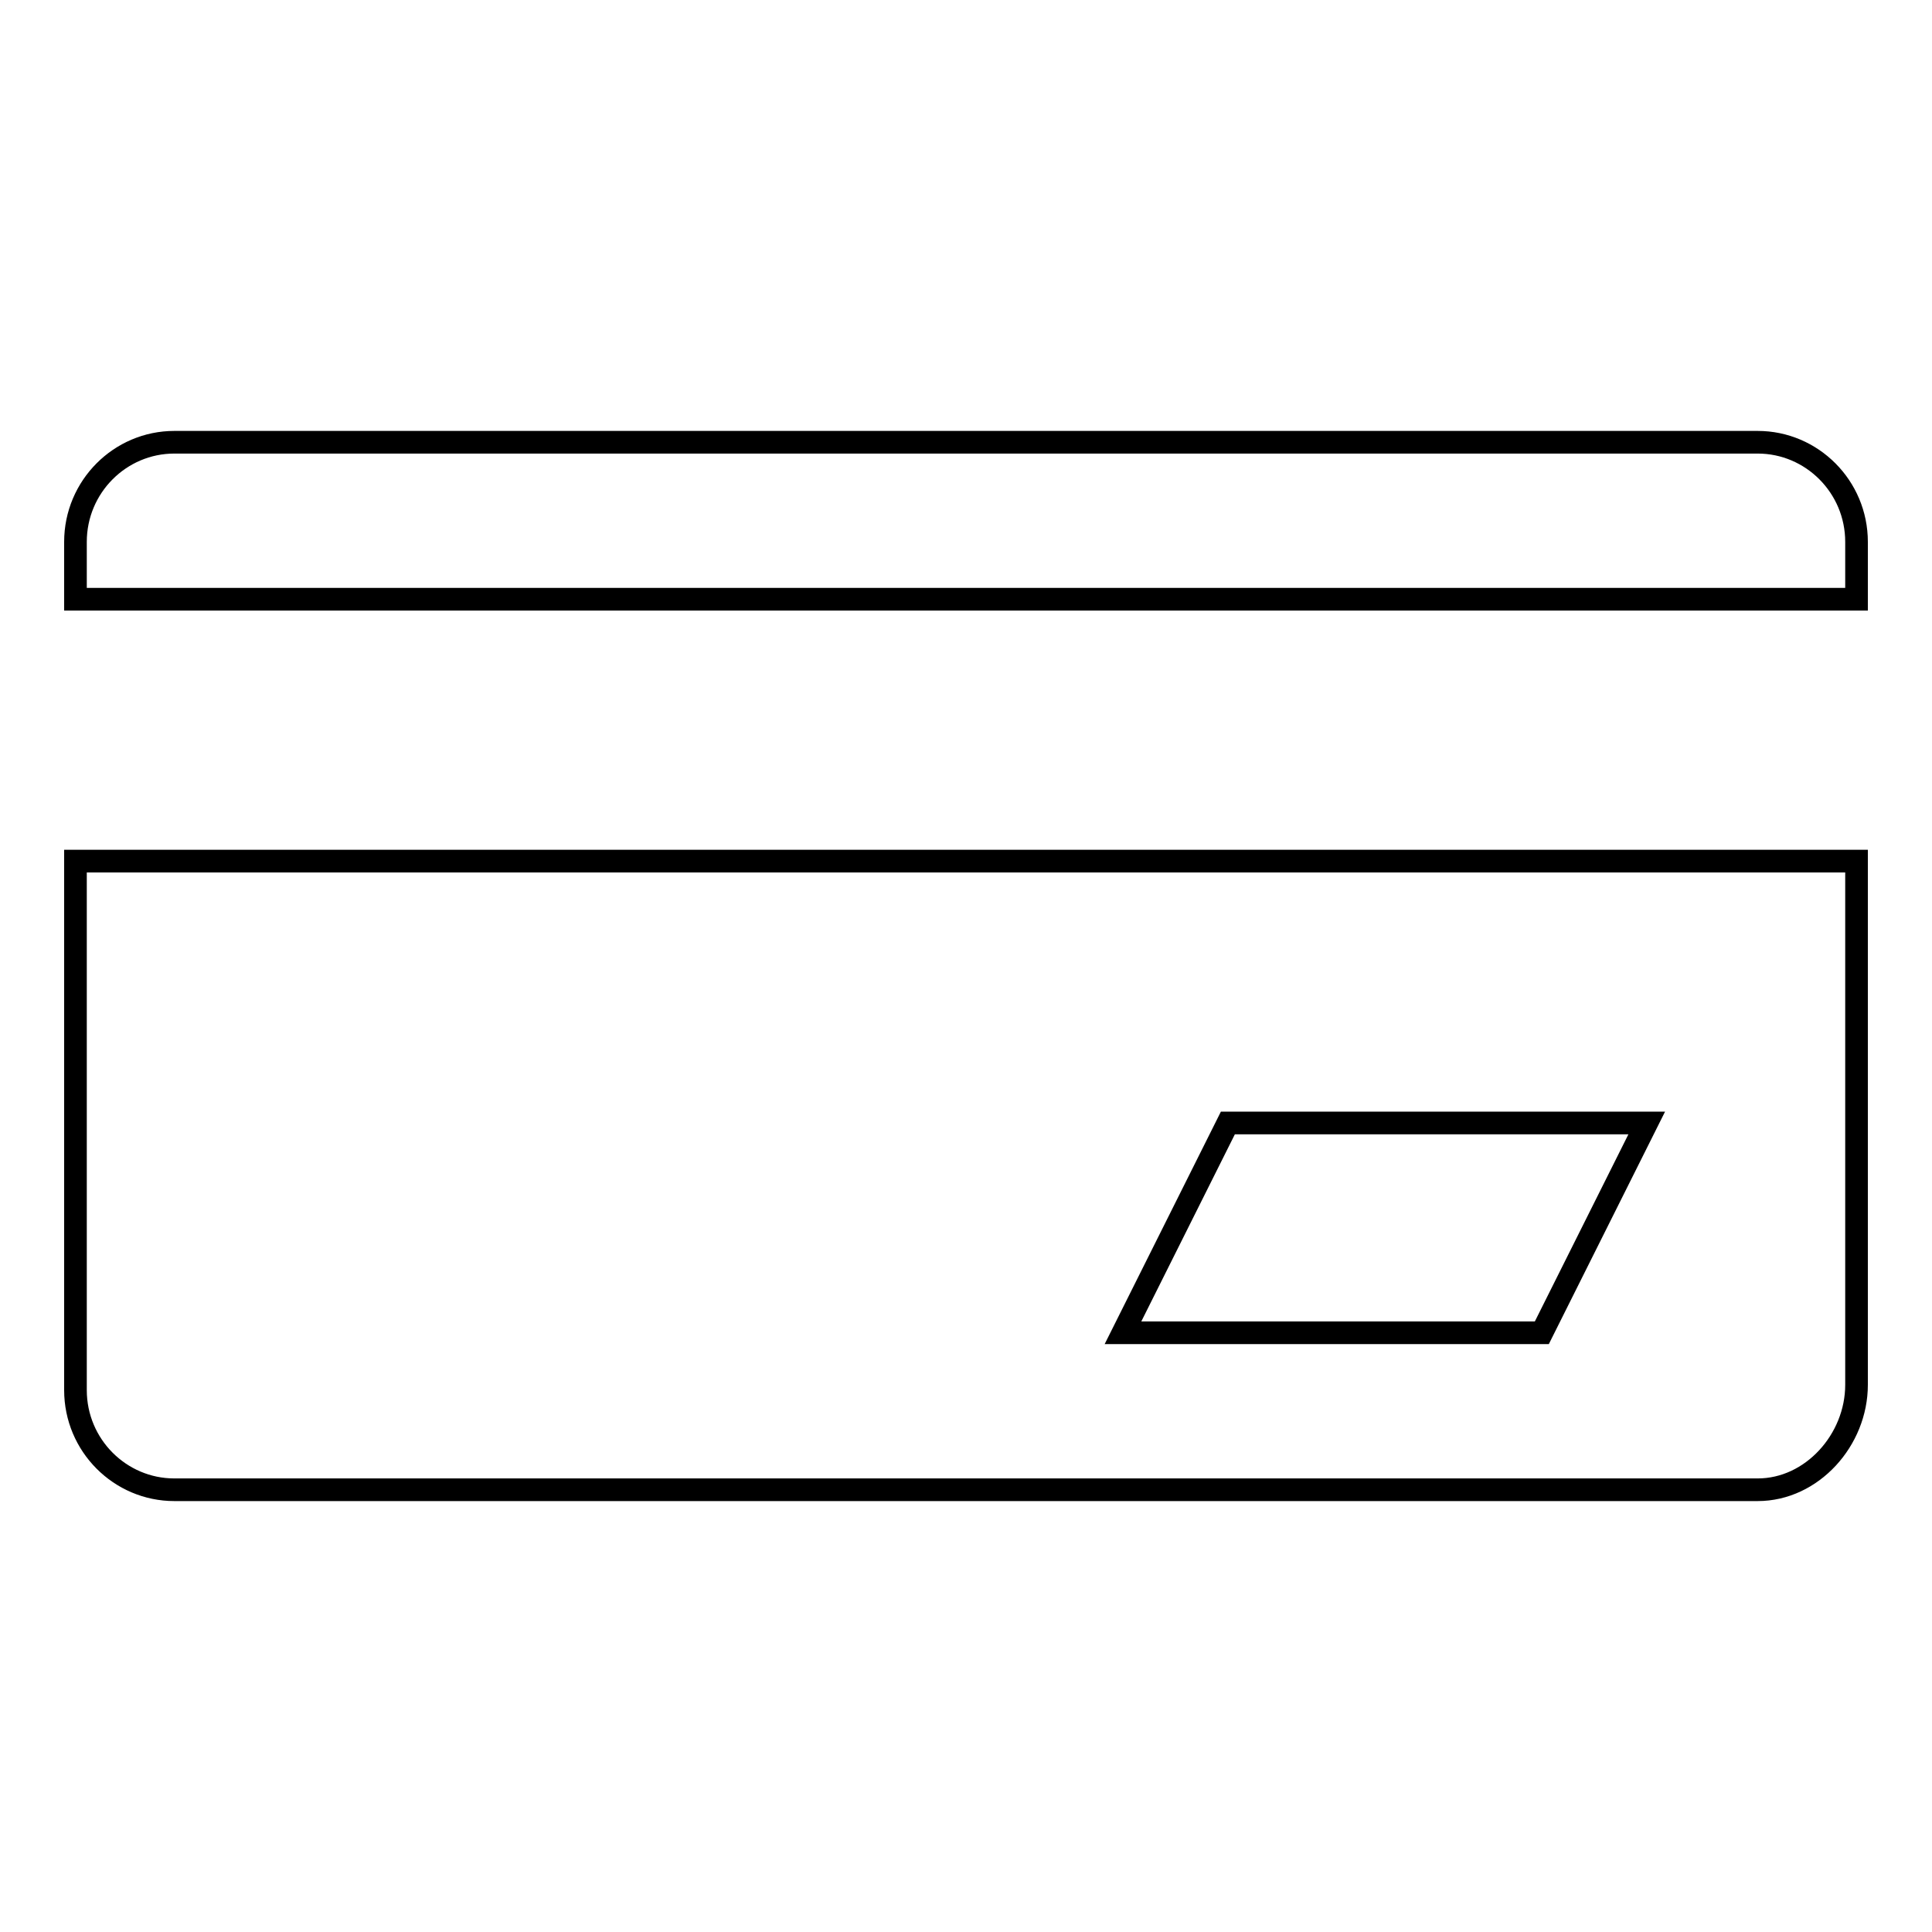 <?xml version="1.0" encoding="utf-8"?>
<!-- Svg Vector Icons : http://www.onlinewebfonts.com/icon -->
<!DOCTYPE svg PUBLIC "-//W3C//DTD SVG 1.1//EN" "http://www.w3.org/Graphics/SVG/1.1/DTD/svg11.dtd">
<svg version="1.1" xmlns="http://www.w3.org/2000/svg" xmlns:xlink="http://www.w3.org/1999/xlink" x="0px" y="0px" viewBox="0 0 256 256" enable-background="new 0 0 256 256" xml:space="preserve">
<g><g><path stroke-width="3" fill-opacity="0" stroke="#000000"  d="M10,184.2c0,7.3,5.9,13.2,13.1,13.2h209.8c7.2,0,13.1-6.6,13.1-13.9v-69.4H10V184.2z M162.7,148.8h55.5l-13.9,27.8h-55.5L162.7,148.8z"/><path stroke-width="3" fill-opacity="0" stroke="#000000"  d="M232.9,58.6H23.1c-7.2,0-13.1,5.9-13.1,13.2v7.6h236v-7.6C246,64.5,240.1,58.6,232.9,58.6z"/></g></g>
</svg>